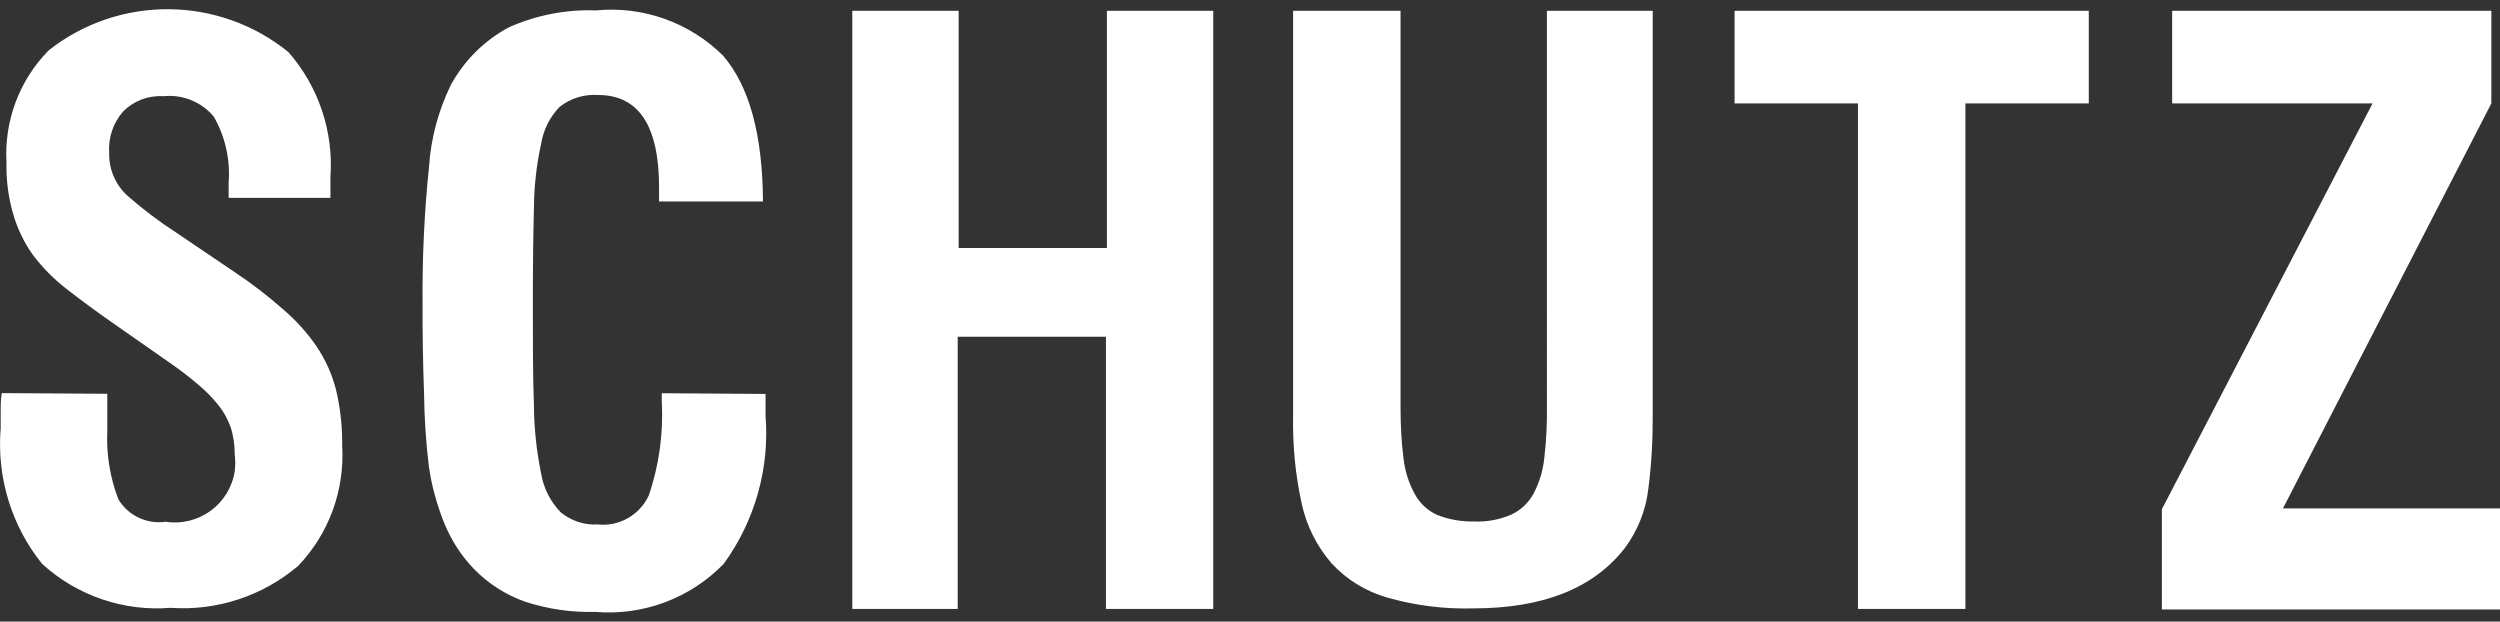 <?xml version="1.0" encoding="UTF-8"?><svg id="Camada_1" xmlns="http://www.w3.org/2000/svg" viewBox="0 0 185 46"><rect x="0" y="0" width="185" height="46" fill="#333333" stroke="none"/><defs><style>.cls-1{fill:#fff;}</style></defs><path class="cls-1" d="m7.94,29.14v2.74c-.08,1.73.2,3.46.82,5.07.73,1.21,2.11,1.86,3.51,1.66,2.44.37,4.72-1.3,5.1-3.74.05-.42.05-.84,0-1.26,0-.67-.09-1.35-.3-1.99-.21-.59-.51-1.14-.9-1.63-.44-.55-.94-1.06-1.48-1.51-.68-.58-1.39-1.13-2.12-1.63l-4.11-2.87c-1.37-.95-2.52-1.81-3.54-2.6-.94-.73-1.78-1.58-2.49-2.52-.64-.9-1.13-1.91-1.44-2.97-.37-1.25-.54-2.55-.51-3.85-.18-3.1.96-6.13,3.14-8.33C8.84-.38,16.18-.32,21.34,3.85c2.24,2.56,3.36,5.9,3.11,9.29v.75c.01.25.01.5,0,.75h-7.53v-1.12c.13-1.7-.25-3.41-1.1-4.89-.91-1.09-2.31-1.66-3.73-1.51-1.11-.07-2.19.34-2.97,1.12-.75.85-1.12,1.96-1.04,3.08-.03,1.21.47,2.37,1.37,3.18,1.14,1,2.36,1.92,3.63,2.74l4.32,2.92c1.25.83,2.44,1.75,3.56,2.74.94.8,1.77,1.72,2.47,2.74.66.98,1.15,2.07,1.44,3.22.32,1.35.47,2.73.45,4.11.2,3.29-.97,6.51-3.25,8.9-2.62,2.23-6.01,3.35-9.45,3.11-3.48.28-6.92-.9-9.5-3.25C.85,38.92-.25,35.31.05,31.69v-1.23c0-.41,0-.85.08-1.37l7.81.05Zm48.71,0v1.62c.31,3.91-.79,7.8-3.1,10.97-2.48,2.55-5.97,3.85-9.51,3.55-1.75.05-3.5-.21-5.17-.75-1.45-.51-2.76-1.35-3.82-2.45-.91-.95-1.63-2.06-2.14-3.28-.56-1.37-.96-2.8-1.17-4.26-.22-1.8-.34-3.6-.36-5.41-.08-2.21-.12-4.43-.11-6.65-.03-3.4.13-6.79.48-10.17.14-2.09.69-4.12,1.6-6,.98-1.81,2.47-3.3,4.29-4.28,2.03-.91,4.24-1.34,6.46-1.26,3.48-.34,6.92.89,9.4,3.34,1.95,2.26,2.93,5.85,2.96,10.8h-7.69v-1.03c0-4.57-1.5-6.85-4.51-6.85-1.03-.07-2.04.24-2.85.88-.73.75-1.2,1.71-1.37,2.74-.34,1.56-.52,3.15-.53,4.74-.05,1.95-.08,4.28-.08,6.99,0,2.97,0,5.48.08,7.58.01,1.7.19,3.4.53,5.07.18,1.09.69,2.09,1.45,2.88.77.63,1.75.96,2.74.9,1.59.17,3.11-.7,3.78-2.15.77-2.25,1.09-4.63.96-7v-.56l7.66.05ZM63.06.8h7.88v17.55h10.97V.8h7.87v44.26h-7.94v-20.14h-10.97v20.14h-7.8V.8Zm40.58,0v29.34c0,1.27.06,2.54.22,3.8.11.92.39,1.82.84,2.63.37.68.95,1.22,1.66,1.54.87.34,1.81.5,2.74.48.94.04,1.88-.14,2.74-.51.7-.33,1.27-.87,1.64-1.55.44-.83.71-1.74.8-2.67.15-1.27.21-2.55.19-3.82V.8h7.83v29.94c.01,1.81-.09,3.62-.32,5.41-.18,1.59-.78,3.11-1.74,4.4-2.32,2.99-6.05,4.47-11.23,4.47-2.14.06-4.28-.21-6.35-.8-1.58-.45-3-1.32-4.11-2.52-1.1-1.26-1.86-2.78-2.22-4.41-.47-2.13-.68-4.31-.64-6.5V.8h7.95Zm33.85,6.85h-9.13V.8h26.21v6.85h-9.13v37.41h-7.95V7.66Zm22.48,30.05l15.6-30.05h-14.83V.8h23.62v6.85l-15.42,29.97h16.07v7.48h-25.03v-7.4Z"/></svg>